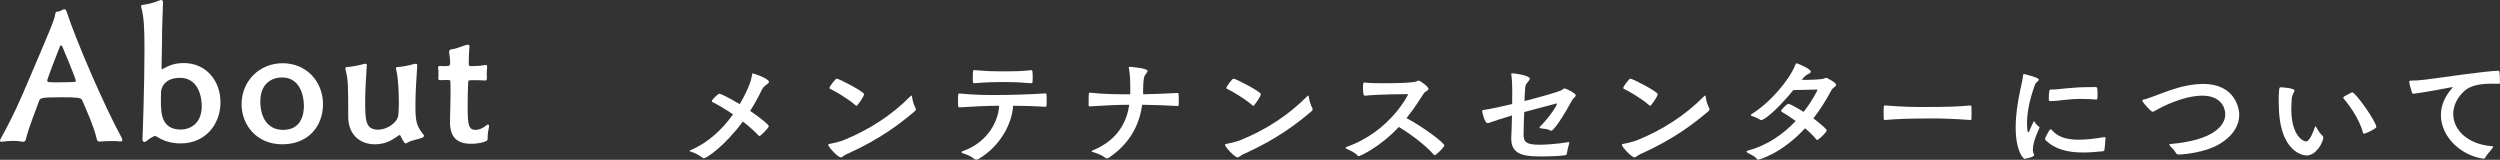 <?xml version="1.0" encoding="UTF-8"?>
<svg id="_レイヤー_2" data-name="レイヤー_2" xmlns="http://www.w3.org/2000/svg" viewBox="0 0 277.55 17.74">
  <rect x="0" y="0" width="277.55" height="17.74" fill="#333333" stroke="none"/>
  <defs>
    <style>
      .cls-1 {
        fill: #fff;
      }
    </style>
  </defs>
  <g id="_レイヤー_1-2" data-name="レイヤー_1">
    <g>
      <path class="cls-1" d="M13.3,15.7c-.28-.04-.58-.04-.88-.04-.42,0-.82.02-1.16.04-.08,0-.14.02-.2.02-.16,0-.26-.06-.32-.28-.14-.66-.44-1.5-.76-2.3-.32-.8-.66-1.54-.86-2.02-.1-.28-.62-.32-2.22-.32-2.36,0-2.44.06-2.58.46-.34.98-1.02,2.56-1.44,4.16-.04.16-.08.32-.32.32-.04,0-.08-.02-.12-.02-.26-.04-.62-.08-1-.08-.36,0-.76.04-1.12.08-.06,0-.1.02-.16.02-.1,0-.16-.04-.16-.12,0-.06.04-.16.12-.3.58-1.04,1.56-2.9,2.46-5.02C5.7,3,6.06,2.18,6.14,1.52c.02-.16.1-.24.32-.24.16,0,.38-.14.52-.22.06-.02.1-.04.14-.04.14,0,.24.12.28.28,1.04,3.22,4.28,10.68,6.06,13.9.08.16.12.28.12.36,0,.1-.06.14-.2.14h-.08ZM5.24,8.96c0,.08.1.16.2.16.22.02.6.02,1,.02.64,0,1.38-.02,1.82-.04.08,0,.16-.06.16-.14,0-.22-1.4-3.56-1.48-3.74-.06-.12-.1-.18-.16-.18s-.12.06-.16.2c-1.24,3.16-1.38,3.64-1.38,3.72Z"/>
      <path class="cls-1" d="M15.82,15.38c.02-.2.22-5.94.22-9.9,0-2.38-.06-3.56-.34-4.6-.02-.08-.04-.14-.04-.18,0-.1.06-.14.2-.16.6-.08,1.2-.22,1.86-.5.06-.02.12-.04.18-.04.12,0,.2.08.2.28-.02.8-.08,1.9-.1,2.96-.02,1.3-.02,2.74-.06,3.92v.38c0,.12.02.16.04.16.04,0,.08-.04.14-.08.64-.34,1.24-.62,2.28-.62,2.48,0,4.08,1.96,4.08,4.36s-1.64,4.56-4.42,4.56c-1.08,0-1.9-.28-2.68-.76-.06-.04-.12-.06-.18-.06-.02,0-.32.06-.86.5-.14.12-.24.16-.32.16-.14,0-.2-.14-.2-.32v-.06ZM22.4,11.78c0-1.1-.42-3.14-2.42-3.14s-2.1,1.5-2.1,1.52c0,.12-.02.52-.02.94,0,1.44.04,3.28,2.2,3.28,1.14,0,2.34-.74,2.34-2.6Z"/>
      <path class="cls-1" d="M31.34,16.02c-2.88,0-4.52-2.18-4.52-4.46,0-2.5,1.92-4.54,4.56-4.54s4.48,2.04,4.48,4.54-1.68,4.46-4.52,4.46ZM33.74,11.76c0-1.26-.5-3.16-2.42-3.16-1.2,0-2.42.72-2.42,2.66,0,1.72.76,3.16,2.54,3.16,2.02,0,2.3-1.76,2.3-2.66Z"/>
      <path class="cls-1" d="M46.32,7.3c-.1,1.52-.2,3.02-.2,4.42,0,1.84.14,2.28.9,3.24.04.04.06.08.06.12,0,.08-.1.16-.22.22-.4.16-1.26.3-1.56.5-.12.08-.18.12-.26.12-.2,0-.5-.68-.56-.82-.04-.06-.06-.1-.12-.1-.04,0-.1.02-.16.08-.72.52-1.46.94-2.58.94-1.62,0-2.9-1.02-2.96-2.94v-.54c0-3.08-.02-3.72-.28-4.74-.02-.08-.04-.14-.04-.2,0-.1.04-.14.18-.16.5-.02,1.26-.16,1.88-.34.08-.02.14-.02.18-.02.1,0,.14.04.14.16v.06c-.04.6-.18,2.8-.18,3.8,0,2.26.02,3.3,1.46,3.3.88,0,2.12-.72,2.22-1.62.04-.4.06-.88.06-1.38,0-.8-.04-2.62-.28-3.6-.02-.08-.04-.14-.04-.2,0-.1.04-.14.18-.16.5-.02,1.22-.16,1.84-.34.08-.02.14-.02.18-.02.1,0,.16.04.16.18v.04Z"/>
      <path class="cls-1" d="M54.14,15.36c0,.12-.04.24-.12.28-.3.14-.78.32-1.76.32-1.48,0-2.3-.72-2.3-2.36v-.12c.02-1.18.06-2.26.06-3.24,0-.4,0-.76-.02-1.12,0-.2,0-.24-.36-.24-.26,0-.64.02-.8.02-.12,0-.18-.06-.18-.16v-.04c.02-.2.02-.38.02-.54,0-.2,0-.4-.04-.6v-.06c0-.14.1-.18.18-.18.18.02.42.02.64.02.42,0,.52-.04.52-.42,0-.34-.08-.8-.12-1.12v-.04c0-.14.08-.26.24-.28.7-.08,1.32-.44,1.82-.52h.02c.14,0,.18.1.18.2v.04c-.06.52-.08,1.6-.08,1.88,0,.2.04.26.24.26.76-.02.84,0,1.58-.12h.08c.1,0,.14.06.14.18v.08c-.02.22-.04.44-.04.66,0,.14,0,.28.02.42v.06c0,.2-.08.32-.16.32-.58-.04-1.02-.04-1.3-.04-.56,0-.62.02-.62.2-.04.66-.06,1.78-.06,2.74,0,2.02.1,2.58.88,2.58.44,0,.92-.26,1.22-.52.06-.06.12-.08.16-.08.08,0,.12.1.12.18v.02c-.08.42-.16.82-.16,1.16v.18Z"/>
    </g>
    <g>
      <path class="cls-1" d="M78.14,17.57c-.06,0-.11-.01-.15-.06-.31-.28-.95-.56-1.27-.67-.13-.04-.17-.07-.17-.1s.07-.06.14-.08c1.99-.85,3.54-2.35,4.69-3.96-.9-.62-1.75-1.11-2.28-1.37-.04-.01-.07-.07-.07-.13,0-.11.67-.8.84-.8.13,0,.99.41,2.25,1.16,1.19-2.02,1.33-2.94,1.37-3.28.01-.08.01-.13.07-.13.13,0,1.81.57,1.81.94,0,.15-.25.28-.39.39-.28.24-.36.39-.52.73-.32.66-.71,1.37-1.18,2.1,1.25.85,2.07,1.54,2.07,1.7,0,.17-.88,1.09-1.04,1.09-.03,0-.06-.01-.08-.04-.49-.53-1.11-1.06-1.76-1.57-1.98,2.69-4.02,4.08-4.33,4.08Z"/>
      <path class="cls-1" d="M94.09,17.06c-.45.21-.57.41-.74.41-.35,0-1.4-1.18-1.4-1.39,0-.06.06-.1.17-.11.56-.1,1.2-.27,1.64-.45,2.7-1.11,5.21-2.7,7.31-4.83.06-.06.1-.08.13-.08s.04.06.06.17c.04.35.21.92.38,1.22.03.04.04.08.04.13,0,.08-.04.15-.11.21-1.64,1.39-3.87,3.11-7.47,4.73ZM95.01,11.71c-.97-.84-2.4-1.64-2.82-1.83-.06-.03-.1-.06-.1-.1,0-.22.69-1.05.79-1.05.28,0,3.05,1.46,3.05,1.72s-.74,1.3-.84,1.3c-.03,0-.06-.01-.08-.04Z"/>
      <path class="cls-1" d="M106.56,10.38c1.34.14,2.56.17,3.7.17,2.24,0,4.19-.08,5.8-.18.14,0,.14.11.14.95,0,.43,0,.53-.13.53-1.23-.07-2.41-.1-3.6-.11-.07,1.77-1.29,4.45-3.89,5.94-.06.03-.13.04-.18.04-.1,0-.18-.03-.27-.1-.42-.35-.94-.5-1.22-.6-.11-.04-.17-.08-.17-.11,0-.06.07-.1.15-.13,2.91-1.02,3.99-3.54,4.03-5.04-1.44.01-2.89.08-4.38.18-.18,0-.18-.06-.18-.77s.01-.77.14-.77h.06ZM108.18,7.79c1.37.11,2.09.13,2.75.13,2.02,0,2.35-.01,3.56-.13.07,0,.11.04.13.13.01.11.03.35.03.6s-.01.5-.03.64c0,.07-.08.08-.13.08-1.32-.11-2.03-.13-2.75-.13-1.29,0-2.21.01-3.56.13-.17,0-.18-.07-.18-.63,0-.81.04-.83.13-.83h.06Z"/>
      <path class="cls-1" d="M126.88,10.47c1.25-.03,2.49-.07,3.85-.15.11,0,.14.01.14.92,0,.49-.03.53-.11.53-1.36-.07-2.66-.13-3.96-.14-.22,1.72-1.04,4.12-3.7,5.88-.06.04-.14.07-.21.07s-.14-.01-.2-.07c-.43-.35-1.08-.55-1.37-.63-.1-.03-.14-.06-.14-.08s.04-.07.13-.1c2.93-1.2,3.81-3.35,4.06-5.07-1.43.01-2.89.08-4.38.18-.1,0-.13-.03-.13-.13,0-1.3,0-1.39.13-1.39h.06c1.46.17,2.96.18,4.43.18v-.84c0-.74-.03-1.44-.15-2.06-.01-.03-.01-.06-.01-.07,0-.06.03-.08.13-.08.03,0,1.95.14,1.95.45,0,.15-.21.35-.31.52-.18.32-.18,1.4-.18,1.89v.18Z"/>
      <path class="cls-1" d="M138.14,17.06c-.45.21-.57.41-.74.41-.35,0-1.4-1.18-1.4-1.39,0-.06.06-.1.17-.11.56-.1,1.21-.27,1.64-.45,2.7-1.11,5.21-2.7,7.31-4.83.06-.06.1-.08.13-.08s.04.06.06.17c.04.35.21.92.38,1.22.03.04.04.08.04.13,0,.08-.04.15-.11.21-1.64,1.39-3.87,3.11-7.47,4.73ZM139.07,11.71c-.97-.84-2.39-1.64-2.82-1.83-.06-.03-.1-.06-.1-.1,0-.22.69-1.05.78-1.05.28,0,3.05,1.46,3.05,1.72s-.74,1.3-.84,1.3c-.03,0-.06-.01-.08-.04Z"/>
      <path class="cls-1" d="M151.53,10.62c-.13,0-.21-.11-.21-.9,0-.49.04-.56.13-.56h.03c.48.07,1.34.08,2.23.08.48,0,3.19,0,3.59-.22.1-.06.14-.08.17-.08.18,0,1.12.67,1.12.94,0,.18-.35.22-.55.53-.41.63-1.02,1.62-1.89,2.7,2.03,1.09,4.2,2.77,4.2,3.04,0,.18-.92,1.08-1.06,1.08-.04,0-.07-.01-.11-.06-1.09-1.23-2.87-2.47-3.88-3.08-2.07,2.23-4.3,3.24-4.45,3.24-.06,0-.11-.01-.14-.06-.18-.28-.88-.6-1.23-.76-.07-.03-.1-.07-.1-.1,0-.04.03-.07.11-.1,4.87-1.71,6.85-5.83,6.85-5.85,0-.01-.01-.01-.04-.01-.11,0-3.28.01-4.73.17h-.01Z"/>
      <path class="cls-1" d="M174.23,15.84c-.03.18-.24.84-.28,1.22-.01.08-.11.17-.2.18-.85.1-1.7.13-2.44.13-1.7,0-3.53-.01-3.53-1.93v-.13c.03-.55.06-1.51.08-2.49-.92.28-2.02.62-2.62.84-.03.01-.07.01-.1.01-.32,0-.59-1.23-.59-1.34,0-.08.06-.1.11-.11,1.09-.17,2.16-.42,3.22-.67.01-.66.01-1.25.01-1.58,0-.41-.03-1.26-.1-1.65,0-.04-.01-.07-.01-.1,0-.06.03-.08.11-.08.29,0,1.95.24,1.95.59,0,.14-.17.31-.32.5-.2.24-.21.39-.27,1.99,1.32-.34,3.98-1.05,4.22-1.27.11-.1.13-.13.18-.13.28,0,1.29.55,1.29.76,0,.17-.27.29-.43.59-1.61,2.94-2.2,3.35-2.28,3.35-.04,0-.1-.03-.17-.06-.39-.2-.81-.15-1.04-.22-.07-.01-.1-.04-.1-.08,0-.03.01-.06.06-.1,1.32-1.37,1.88-2.42,1.88-2.54,0-.03-.01-.03-.03-.03-.03,0-.08.01-.15.03l-3.46.92c-.04.9-.07,1.81-.07,2.4,0,.74.04,1.23,1.72,1.23.77,0,1.95-.08,3.26-.29h.04s.04.01.04.04v.04Z"/>
      <path class="cls-1" d="M182.2,17.06c-.45.21-.57.41-.74.41-.35,0-1.4-1.18-1.4-1.39,0-.06.06-.1.17-.11.56-.1,1.21-.27,1.64-.45,2.7-1.11,5.21-2.7,7.31-4.83.06-.06.1-.08.13-.08s.04.06.06.17c.04.35.21.92.38,1.22.03.04.04.08.04.13,0,.08-.04.15-.11.21-1.64,1.39-3.87,3.11-7.47,4.73ZM183.13,11.71c-.97-.84-2.39-1.64-2.82-1.83-.06-.03-.1-.06-.1-.1,0-.22.69-1.05.78-1.05.28,0,3.05,1.46,3.05,1.72s-.74,1.3-.84,1.3c-.03,0-.06-.01-.08-.04Z"/>
      <path class="cls-1" d="M200.01,8.87c1.04,0,2.25-.03,2.54-.17.1-.04.14-.07.18-.07.08,0,1.12.53,1.12.8,0,.17-.38.28-.56.64-.55,1.04-1.2,2.09-1.97,3.07.5.38,1.48,1.15,1.48,1.34,0,.21-.92,1.06-1.05,1.06-.03,0-.06-.01-.08-.04-.36-.43-.8-.87-1.27-1.26-2.69,2.9-5.18,3.49-5.21,3.49-.04,0-.08-.01-.13-.07-.28-.38-.85-.56-1.06-.71-.07-.06-.1-.1-.1-.13,0-.04.06-.08.17-.11,2.2-.59,3.98-1.88,5.29-3.28-.64-.46-1.23-.84-1.56-1.02-.03-.01-.06-.06-.06-.11,0-.11.63-.78.83-.78.07,0,.84.38,1.67.9,1.06-1.37,1.53-2.41,1.53-2.41,0-.06-.04-.07-.11-.07-.43,0-1.68.04-2.56.06-1.91,2.31-3.24,3.33-3.56,3.33-.06,0-.1-.01-.14-.04-.31-.22-.69-.32-.94-.43-.06-.01-.08-.06-.08-.1,0-.03.01-.06.06-.08,2.16-1.32,4.31-3.95,4.89-5.52.03-.1.07-.13.13-.13.11,0,1.58.62,1.58.92,0,.13-.17.22-.38.32-.18.08-.34.25-.48.41l-.15.2Z"/>
      <path class="cls-1" d="M218.77,11.71c.08,0,.1.06.1.14.01.18.01.5.01.81,0,.22,0,.43-.01.55,0,.07-.04.11-.13.11-2.03-.15-3.42-.17-4.23-.17-2.87,0-4.03.07-5.22.17h-.03c-.08,0-.13-.04-.13-.14,0-.18-.01-.45-.01-.7,0-.7.03-.77.1-.77h.07c1.95.15,3.21.17,3.98.17,3.24,0,3.88-.04,5.48-.17h.03Z"/>
      <path class="cls-1" d="M226.43,14.14s-.01.07-.04.11c-.55,1.2-.7,1.91-.7,2.34,0,.27.06.45.13.57.01.03.01.04.01.06,0,.25-1.08.41-1.08.41-.08,0-.97-.77-.97-3.49,0-1.34.22-2.84.53-4.24.11-.53.25-1.06.29-1.54.01-.11.03-.14.1-.14.03,0,1.65.38,1.65.62,0,.15-.34.29-.43.57-.64,1.78-.88,3.14-.88,4.26,0,.06,0,1.02.13,1.02.04,0,.1-.07.15-.2.07-.13.29-.7.43-.95.01-.04.03-.06.06-.06.01,0,.03.01.07.04,0,0,.17.34.49.55.04.01.06.04.06.07ZM233.74,15.41c0,.27-.06,1.01-.11,1.25-.01.07-.06.11-.15.13-.78.08-1.51.14-2.18.14-1.77,0-3.15-.36-4.17-1.34-.07-.06-.08-.11-.08-.18,0-.14.49-1.06.59-1.06.06,0,.11.04.17.1.64.73,1.54,1.06,2.98,1.06.77,0,1.68-.1,2.79-.28.03,0,.06-.01.07-.01.1,0,.11.06.11.15v.06ZM232.68,11.05c-.6-.04-1.12-.07-1.57-.07-1.65,0-2.49.24-3.47.24-.11,0-.18-.03-.18-.11v-.15c0-.94.08-1.02.22-1.02h.13c.9,0,1.97-.27,4.36-.27h.48c.18,0,.22.03.22.88,0,.45-.03.5-.14.5h-.04Z"/>
      <path class="cls-1" d="M241.9,17.15c-.2,0-.27-.06-.35-.2-.31-.49-.27-.34-.6-.71-.07-.08-.11-.15-.11-.18,0-.06.07-.07.2-.08,4.47-.39,6.01-1.93,6.01-3.29,0-.77-.52-2.07-2.54-2.07-.56,0-2.41.08-5.29,1.69-.11.07-.2.1-.25.1-.15,0-1.13-1.05-1.13-1.25,0-.06.04-.08.11-.1.59-.11,1.85-.66,2.96-1.04,1.32-.45,2.58-.7,3.67-.7,3.7,0,4.02,2.89,4.02,3.42,0,1.16-.67,2.4-2.37,3.35-1.5.84-3.8,1.06-4.31,1.06Z"/>
      <path class="cls-1" d="M252.98,11.47c0-1.68.06-1.78.21-1.78.1,0,1.54.08,1.54.36,0,.17-.25.41-.29.85-.03.39-.06.8-.06,1.19,0,3.12,1.43,3.61,1.6,3.61.27,0,.56-.29,1.02-1.58.03-.07.04-.11.06-.11.03,0,.06.06.1.13.14.22.35.64.64.88.08.07.13.15.13.24,0,.5-.76,2-1.86,2-.06,0-3.08-.04-3.08-5.8ZM261.01,10.31c.06-.04.1-.06.14-.06.35,0,2.67,3.25,2.67,3.85,0,.18-1.18.74-1.36.74-.06,0-.11-.04-.14-.14-.38-1.58-1.76-3.35-2.13-3.75-.03-.04-.04-.07-.04-.1,0-.06.04-.08.08-.13l.77-.42Z"/>
      <path class="cls-1" d="M275.66,17.61c-2.54-.38-4.67-2.48-4.67-4.83,0-.99.38-2.03,1.26-3.01.03-.03.04-.06.04-.07s-.01-.03-.04-.03c-.01,0-.03.01-.06.01-2.69.52-4.16.73-4.23.73-.06,0-.13-.01-.15-.07-.06-.11-.34-1.06-.34-1.25,0-.1.07-.14.18-.14.46,0,1.01-.03,1.6-.11,2.67-.35,6.46-.92,8.12-.99.1,0,.17.03.17,1.2v.15c0,.06-.03.1-.1.1-.25-.01-.52-.01-.8-.01-1.12,0-2.34.14-3.07.83-.83.77-1.21,1.67-1.21,2.54,0,1.74,1.55,3.35,4.3,3.57.1.01.13.03.13.07,0,.03-.03.08-.07.14-.2.28-.66.74-.81,1.06-.04.08-.11.11-.21.11h-.06Z"/>
    </g>
  </g>
</svg>